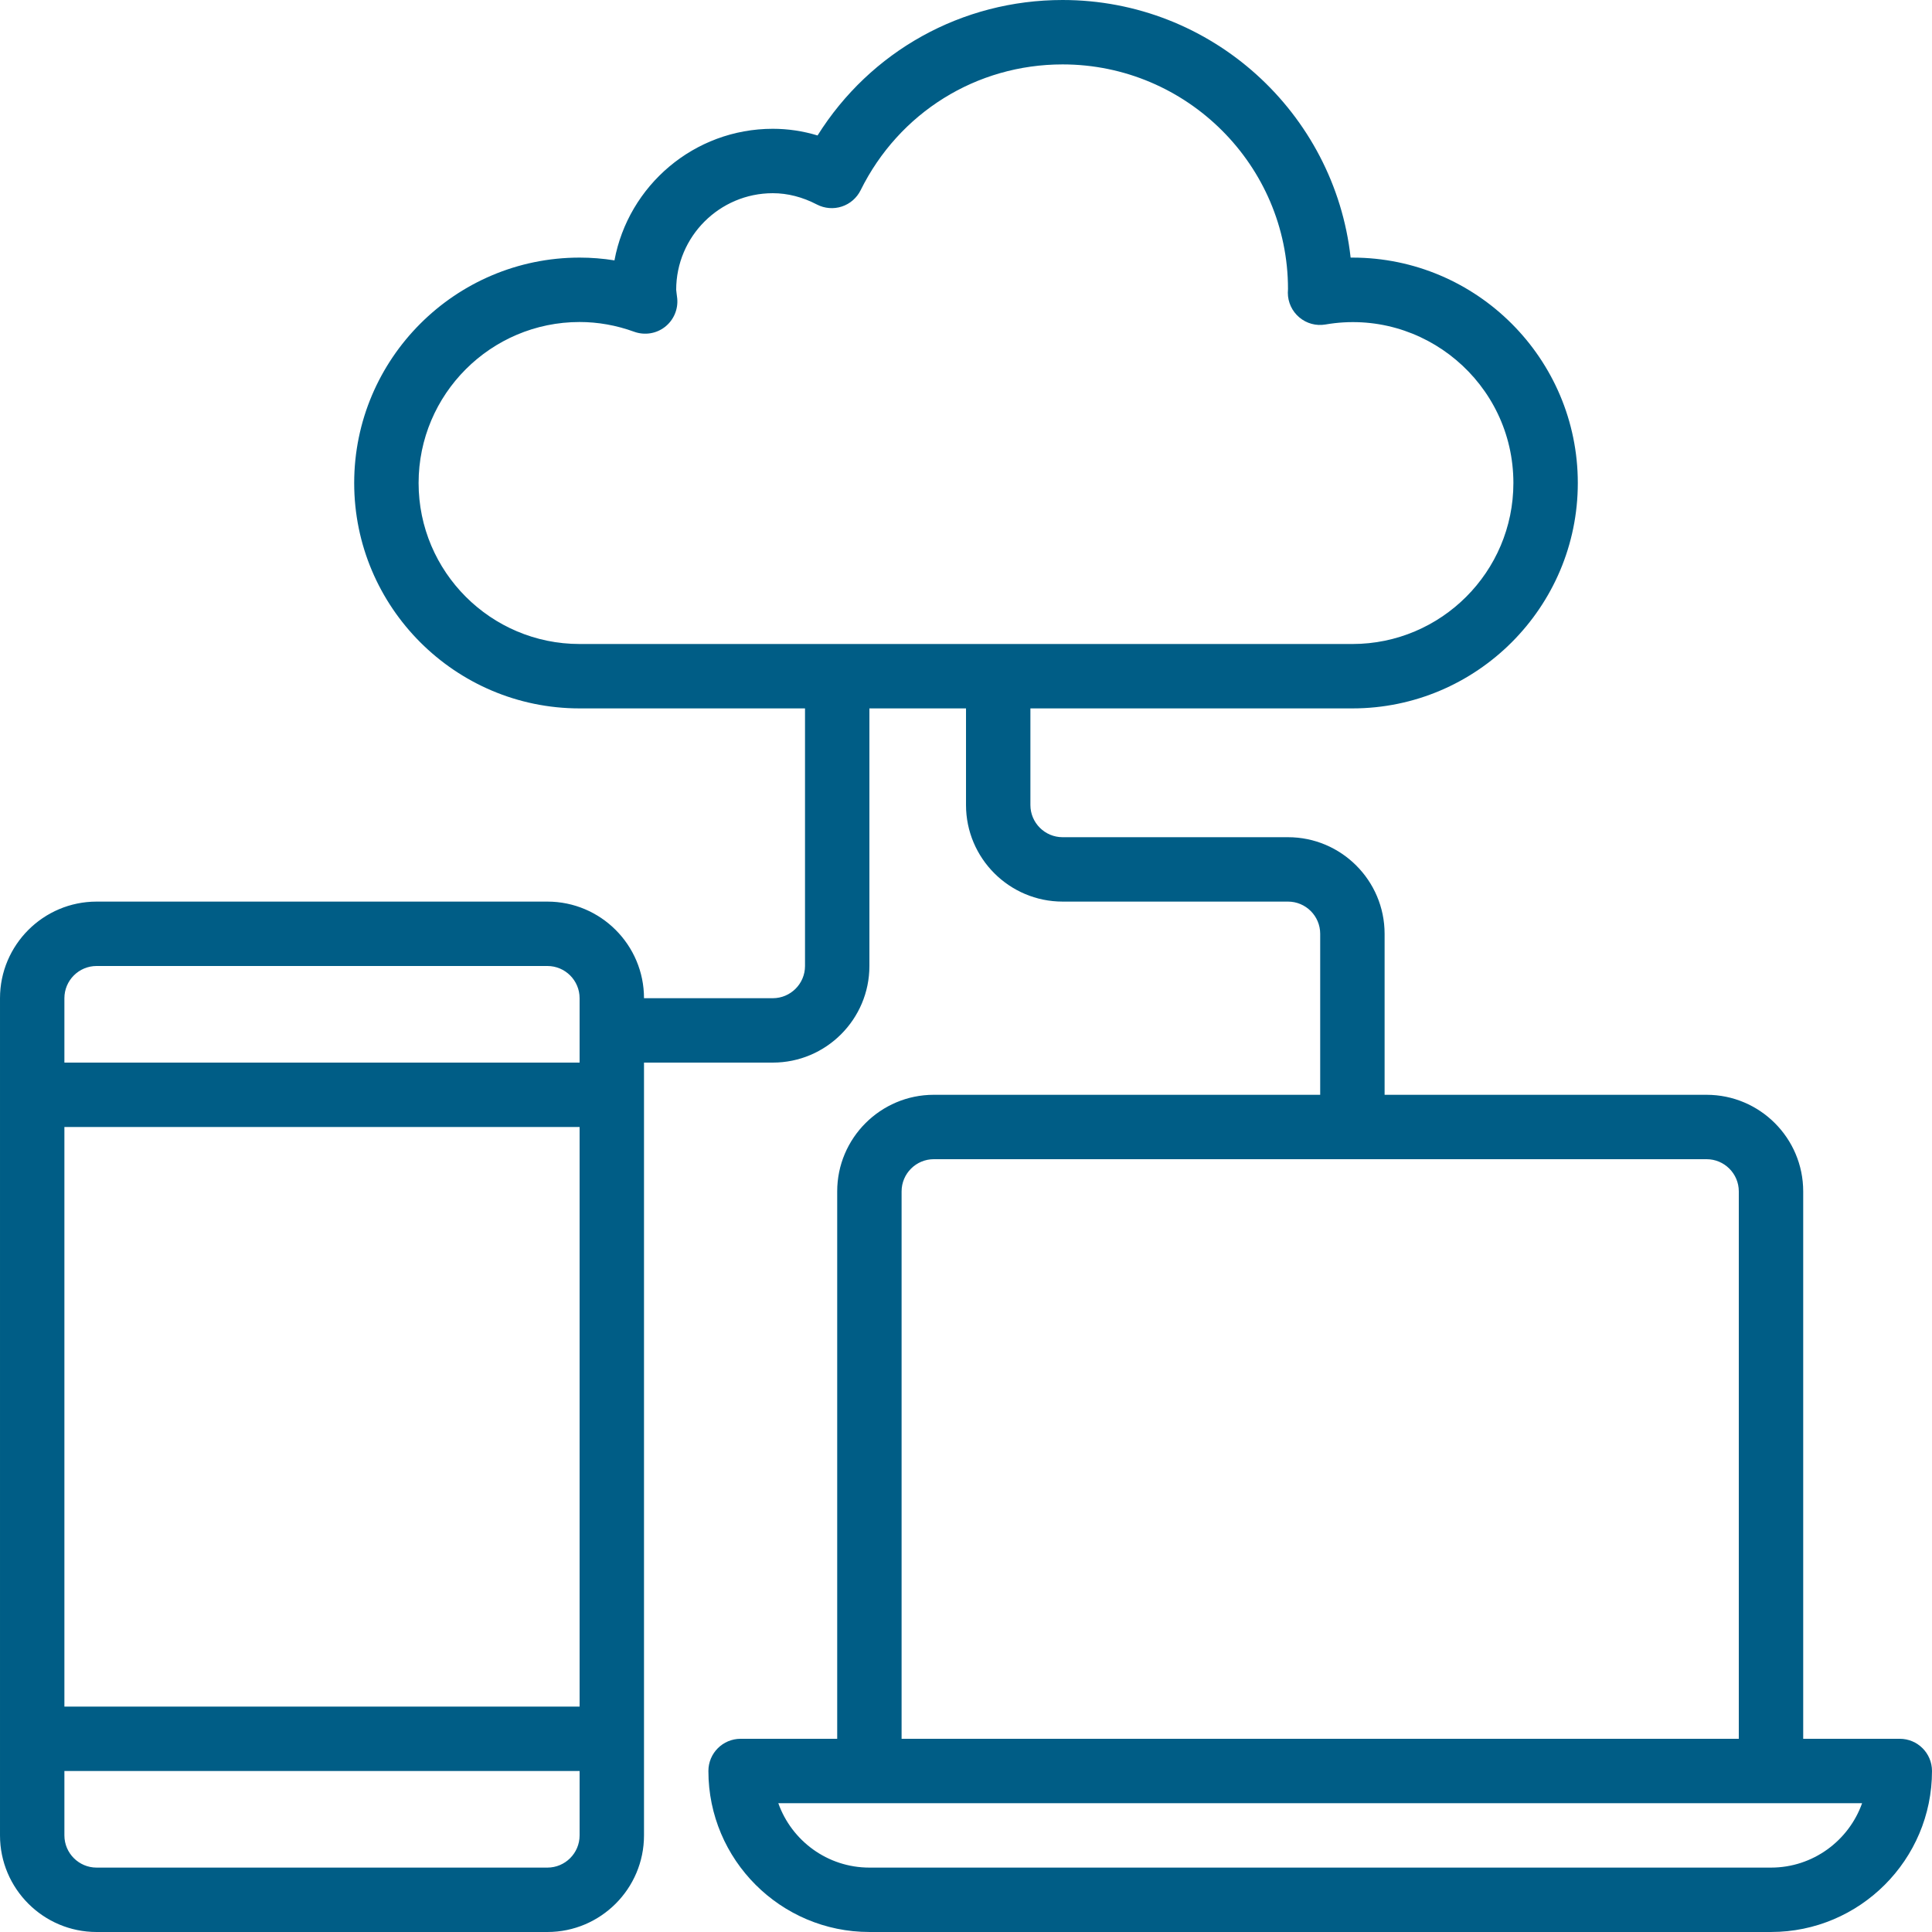 <?xml version="1.0" encoding="UTF-8"?>
<!DOCTYPE svg PUBLIC "-//W3C//DTD SVG 1.1//EN" "http://www.w3.org/Graphics/SVG/1.1/DTD/svg11.dtd">
<!-- Creator: CorelDRAW 2019 (64-Bit) -->
<svg xmlns="http://www.w3.org/2000/svg" xml:space="preserve" width="30mm" height="30mm" version="1.1" style="shape-rendering:geometricPrecision; text-rendering:geometricPrecision; image-rendering:optimizeQuality; fill-rule:evenodd; clip-rule:evenodd"
viewBox="0 0 4586.27 4586.27"
 xmlns:xlink="http://www.w3.org/1999/xlink"
 xmlns:xodm="http://www.corel.com/coreldraw/odm/2003">
 <defs>
  <style type="text/css">
   <![CDATA[
    .fil0 {fill:#005D86}
   ]]>
  </style>
 </defs>
 <g id="Capa_x0020_1">
  <path class="fil0" d="M4509.81 4127.64l-229.28 0 0 -1299.44c0,-126.43 -102.9,-229.31 -229.34,-229.31l-764.36 0 0 -382.19c0,-126.43 -102.89,-229.31 -229.31,-229.31l-535.06 0c-42.12,0 -76.44,-34.24 -76.44,-76.41l0 -229.34 764.36 0c295.08,0 535.1,-240.09 535.1,-535.05 0,-294.99 -240.01,-535.08 -535.1,-535.08 -1.45,0 -2.81,0 -4.19,0 -38.16,-343.5 -330.21,-611.5 -683.74,-611.5 -239.28,0 -456.27,121.61 -581.69,321.57 -34.78,-10.56 -70.31,-15.84 -106.23,-15.84 -186.91,0 -342.9,134.93 -375.89,312.36 -27.33,-4.37 -55,-6.59 -82.74,-6.59 -295.08,0 -535.1,240.09 -535.1,535.08 0,294.96 240.01,535.05 535.1,535.05l535.08 0 0 611.49c0,42.19 -34.35,76.45 -76.45,76.45l-305.77 0c0,-126.4 -102.87,-229.31 -229.31,-229.31l-1070.13 0c-126.41,0 -229.31,102.92 -229.31,229.31l0 1987.38c0,126.43 102.9,229.31 229.31,229.31l1070.13 0c126.44,0 229.31,-102.89 229.31,-229.31l0 -1834.51 305.77 0c126.41,0 229.3,-102.85 229.3,-229.33l0 -611.49 229.33 0 0 229.34c0,126.4 102.85,229.28 229.3,229.28l535.06 0c42.1,0 76.42,34.24 76.42,76.44l0 382.19 -917.24 0c-126.43,0 -229.31,102.89 -229.31,229.31l0 1299.44 -229.31 0c-42.19,0 -76.44,34.17 -76.44,76.45 0,210.71 171.43,382.17 382.19,382.17l2140.27 0c210.71,0 382.17,-171.47 382.17,-382.17 0,-42.29 -34.26,-76.45 -76.45,-76.45zm-3133.92 229.31c0,42.16 -34.32,76.44 -76.45,76.44l-1070.13 0c-42.1,0 -76.44,-34.27 -76.44,-76.44l0 -152.86 1223.02 0 0 152.86zm0 -305.77l-1223.02 0 0 -1375.9 1223.02 0 0 1375.9zm0 -1528.74l-1223.02 0 0 -152.88c0,-42.19 34.34,-76.45 76.44,-76.45l1070.13 0c42.13,0 76.45,34.26 76.45,76.45l0 152.88zm0 -993.69c-210.75,0 -382.2,-171.45 -382.2,-382.17 0,-210.75 171.45,-382.19 382.2,-382.19 43.62,0 87.28,7.77 129.61,23.15 24.7,8.87 52.13,4.65 72.78,-11.36 20.71,-15.99 31.78,-41.52 29.37,-67.57l-1.62 -13.06c-0.31,-2.64 -0.75,-5.17 -0.86,-7.61 0,-126.43 102.89,-229.33 229.34,-229.33 35.15,0 70.45,9.03 104.86,26.92 18.16,9.39 39.52,11.14 58.92,4.74 19.54,-6.34 35.62,-20.41 44.73,-38.77 91.13,-184.2 274.78,-298.63 479.42,-298.63 295.07,0 535.06,240.09 535.06,532.99 -0.15,1.87 -0.37,7.19 -0.37,9.03 0,22.55 9.92,43.88 27.12,58.4 17.23,14.61 39.92,20.78 62.13,16.98 232.17,-40.21 446.18,139.21 446.18,376.3 0,210.72 -171.45,382.17 -382.2,382.17l-1834.48 0zm764.36 1299.44c0,-42.19 34.32,-76.45 76.44,-76.45l1834.49 0c42.13,0 76.47,34.26 76.47,76.45l0 1299.44 -1987.4 0 0 -1299.44zm2063.84 1605.19l-2140.27 0c-99.66,0 -184.67,-63.92 -216.23,-152.86l216.23 0 2140.27 0 216.23 0c-31.58,88.94 -116.58,152.86 -216.23,152.86z"/>
 </g>
</svg>
